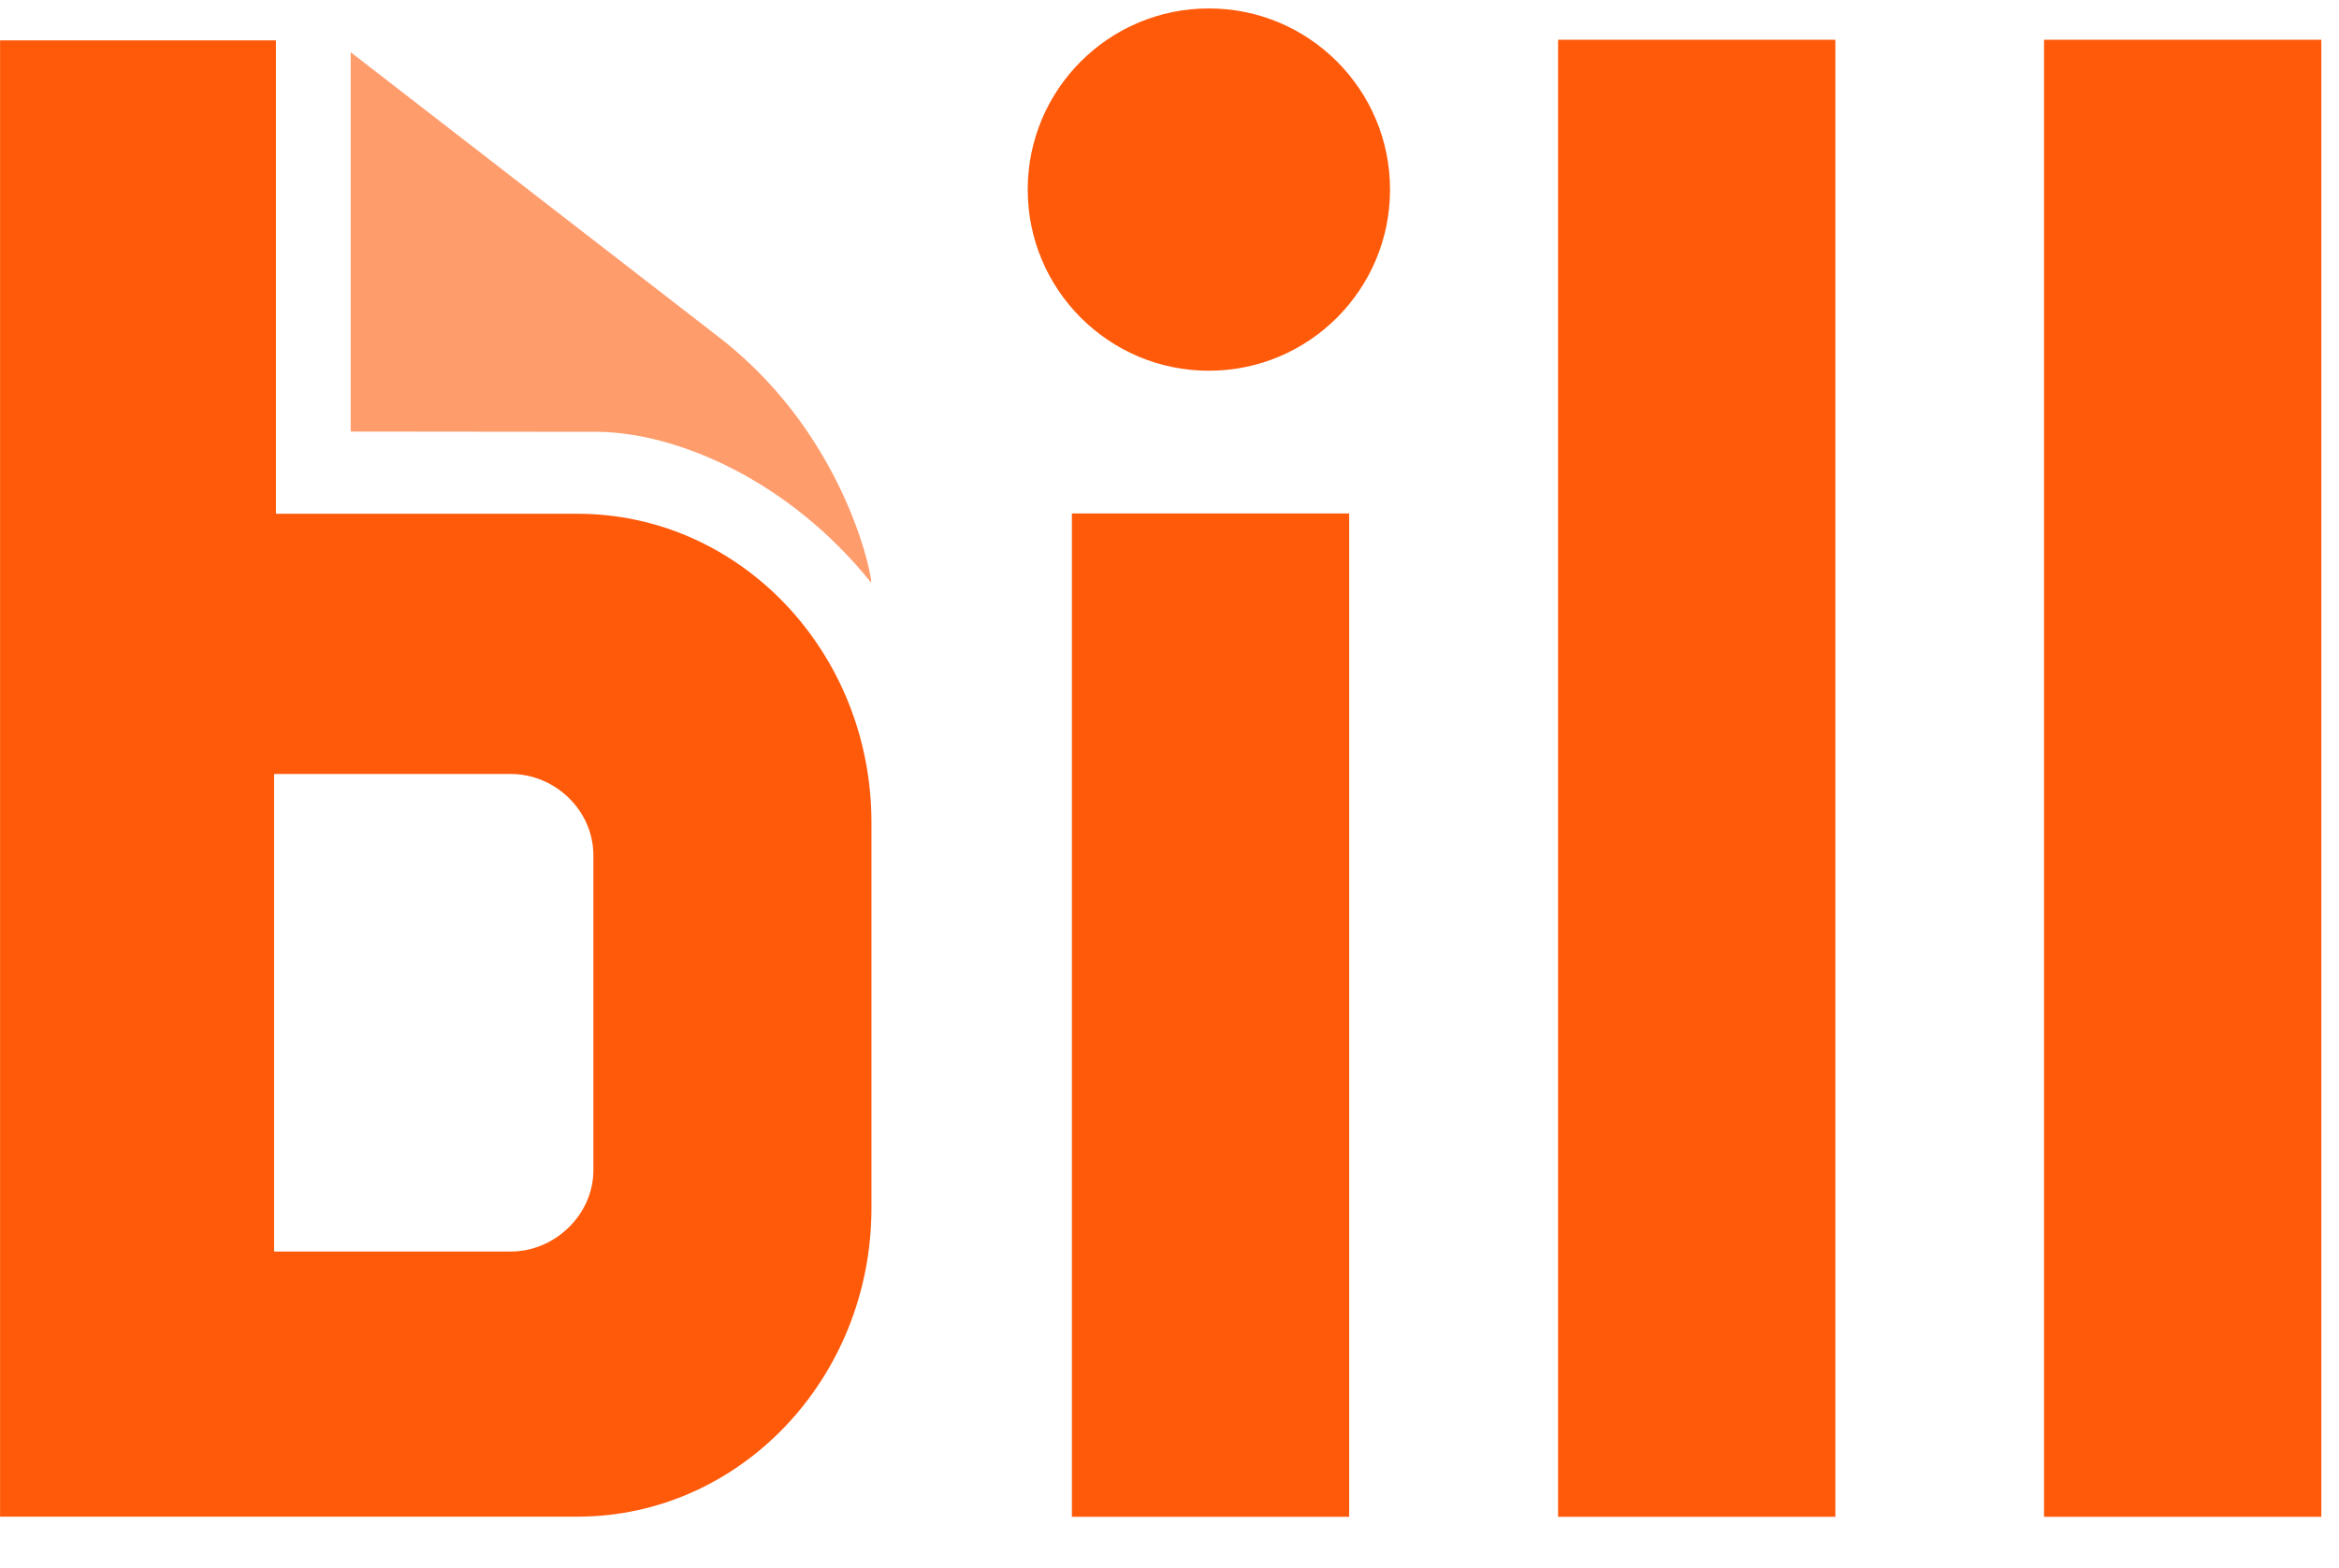 <svg width="91" height="61" viewBox="0 0 91 61" fill="none" xmlns="http://www.w3.org/2000/svg">
<g clip-path="url(#clip0_2952_53132)">
<path d="M13.643 16.791V2.031L28.061 13.189C33.054 17.104 34.002 22.802 33.885 22.66C30.634 18.621 26.292 16.848 23.303 16.801L13.643 16.791Z" fill="#FF9C6C"/>
<path d="M52.491 19.977H41.703V59.014H52.491V19.977Z" fill="#FF5A0A"/>
<path d="M71.406 1.547H60.618V59.014H71.406V1.547Z" fill="#FF5A0A"/>
<path d="M90.313 1.547H79.524V59.014H90.313V1.547Z" fill="#FF5A0A"/>
<path d="M23.086 45.528C23.086 47.267 21.578 48.694 19.873 48.694H10.664V30.113H19.873C21.589 30.113 23.086 31.524 23.086 33.28V45.528ZM10.736 19.989V1.57H0.002V59.009H22.465C28.785 59.009 33.904 53.633 33.904 46.998V32C33.904 25.365 28.785 19.989 22.465 19.989H10.736Z" fill="#FF5A0A"/>
<path d="M47.032 14.424C50.924 14.424 54.08 11.269 54.08 7.376C54.08 3.484 50.924 0.328 47.032 0.328C43.139 0.328 39.984 3.484 39.984 7.376C39.984 11.269 43.139 14.424 47.032 14.424Z" fill="#FF5A0A"/>
</g>
<defs>
<clipPath id="clip0_2952_53132">
<rect width="91" height="60.094" fill="white" transform="translate(0.002 0.328)"/>
</clipPath>
</defs>
</svg>
